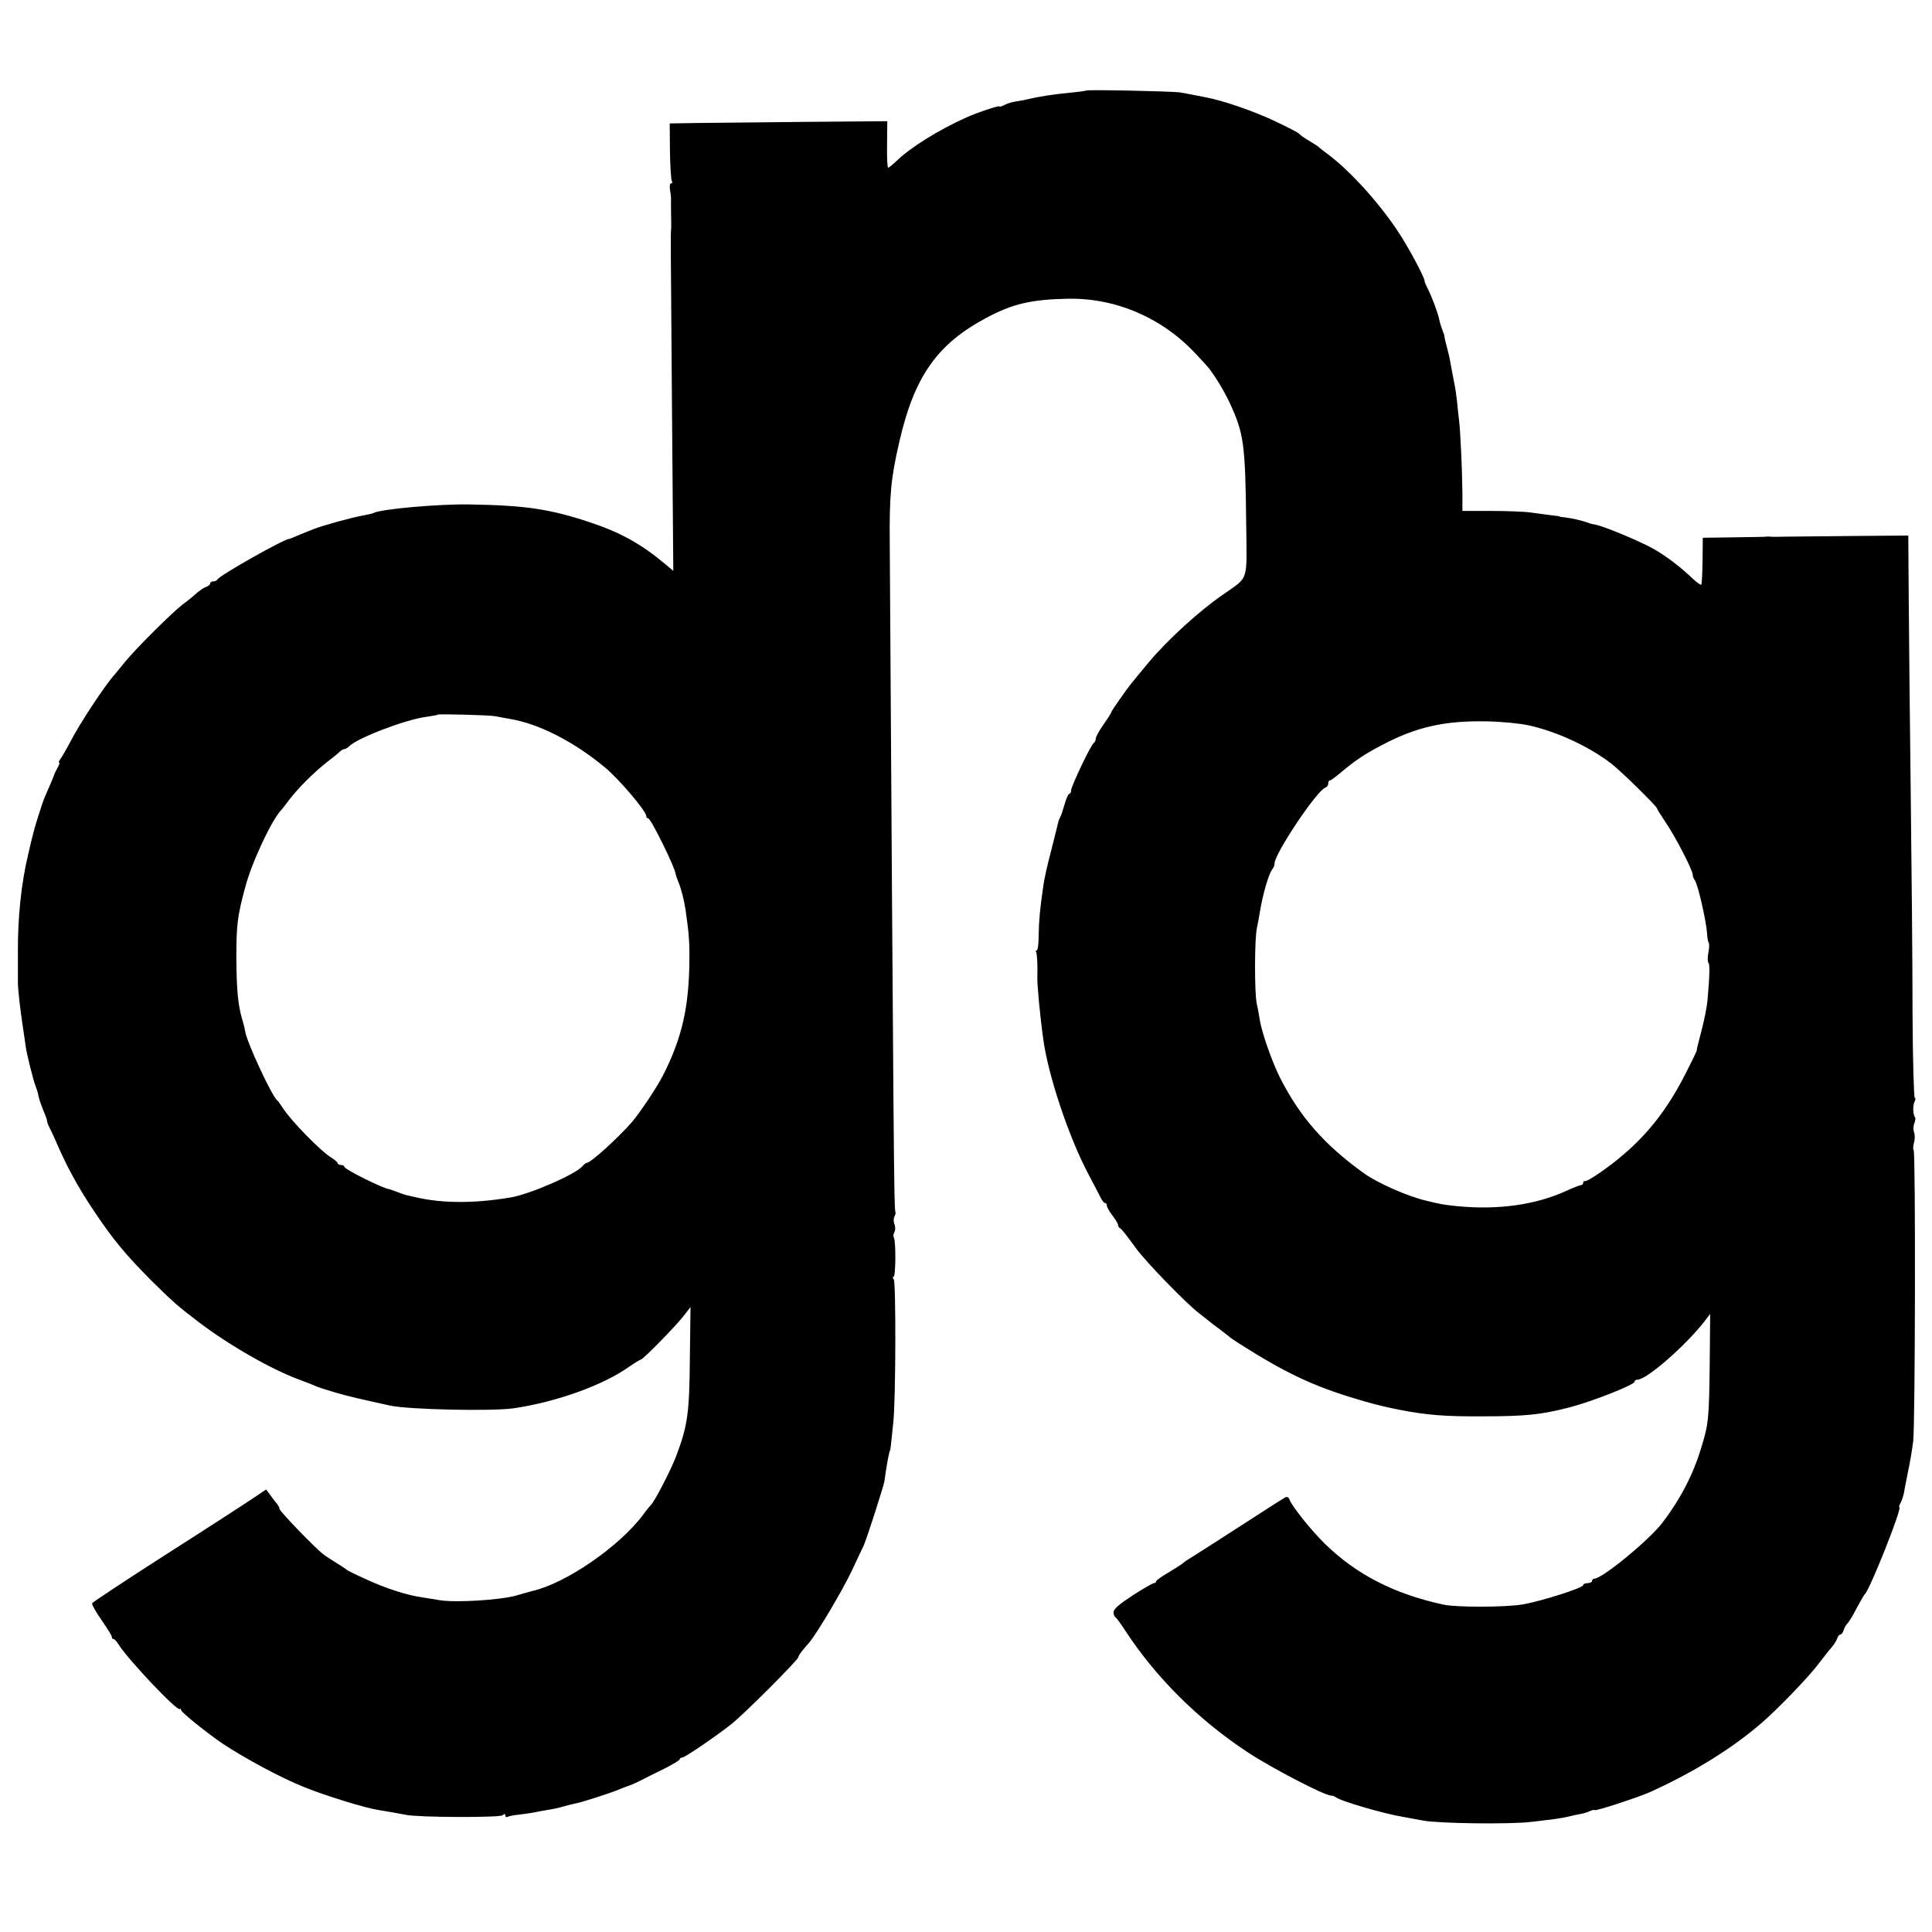 <?xml version="1.0" standalone="no"?>
<!DOCTYPE svg PUBLIC "-//W3C//DTD SVG 20010904//EN"
 "http://www.w3.org/TR/2001/REC-SVG-20010904/DTD/svg10.dtd">
<svg version="1.0" xmlns="http://www.w3.org/2000/svg"
 width="864pt" height="864pt" viewBox="0 0 864 864"
 preserveAspectRatio="xMidYMid meet">
<g transform="translate(0,864) scale(0.1,-0.1)"
fill="#000000" stroke="none">
<path d="M4858 8235 c-2 -1 -32 -6 -68 -9 -81 -8 -141 -17 -200 -31 -14 -3
-38 -8 -54 -10 -16 -3 -37 -10 -47 -16 -11 -5 -19 -8 -19 -5 0 6 -99 -27 -150
-50 -123 -55 -251 -135 -313 -196 -16 -15 -32 -28 -35 -28 -4 0 -6 47 -5 104
l1 104 -361 -3 c-199 -2 -418 -4 -487 -5 l-125 -2 1 -123 c1 -68 5 -128 8
-134 4 -6 3 -11 -3 -11 -5 0 -7 -12 -5 -27 3 -16 5 -35 5 -43 -1 -8 0 -40 0
-70 1 -30 1 -61 0 -67 -2 -23 -2 -34 4 -782 l6 -744 -38 32 c-107 89 -198 140
-337 186 -178 59 -288 75 -533 79 -140 3 -403 -21 -432 -38 -3 -2 -24 -7 -46
-11 -51 -9 -182 -45 -225 -62 -8 -4 -17 -7 -20 -8 -3 -1 -22 -9 -44 -18 -21
-9 -40 -17 -43 -17 -22 0 -315 -165 -321 -182 -2 -4 -10 -8 -18 -8 -8 0 -14
-4 -14 -9 0 -5 -8 -12 -17 -15 -10 -3 -29 -16 -43 -28 -14 -13 -42 -36 -63
-51 -47 -36 -210 -198 -257 -256 -19 -24 -40 -48 -45 -55 -43 -46 -163 -228
-204 -310 -17 -32 -36 -64 -42 -72 -6 -8 -8 -14 -5 -14 4 0 1 -10 -6 -22 -7
-13 -13 -25 -14 -28 -1 -5 -26 -65 -44 -105 -5 -11 -18 -49 -29 -85 -18 -57
-25 -83 -46 -175 -30 -125 -46 -281 -45 -430 0 -96 0 -110 0 -137 -1 -22 10
-120 21 -193 6 -38 12 -82 14 -96 5 -35 33 -148 45 -179 6 -14 11 -34 13 -45
2 -11 11 -37 20 -59 9 -21 17 -42 17 -47 0 -5 4 -17 9 -27 5 -9 17 -35 27 -57
52 -122 102 -213 177 -325 84 -125 138 -190 252 -305 100 -99 120 -116 213
-187 138 -105 326 -212 448 -257 33 -12 68 -26 79 -31 11 -5 52 -18 90 -29 60
-17 103 -27 240 -57 84 -18 455 -26 552 -12 190 28 398 102 515 185 26 18 51
33 54 33 10 0 165 159 195 200 l27 35 -3 -230 c-2 -247 -10 -301 -62 -439 -24
-63 -97 -203 -112 -216 -3 -3 -19 -22 -35 -44 -106 -142 -344 -306 -495 -341
-8 -2 -26 -7 -40 -11 -14 -4 -28 -8 -31 -9 -76 -21 -273 -33 -345 -21 -16 3
-50 8 -74 12 -71 10 -161 39 -251 80 -47 21 -87 41 -90 44 -3 3 -23 17 -45 30
-22 14 -49 31 -60 40 -35 26 -195 192 -195 202 0 5 -5 14 -10 21 -6 7 -19 24
-30 39 l-20 27 -58 -39 c-31 -21 -205 -134 -387 -250 -181 -116 -331 -215
-333 -220 -2 -6 17 -39 42 -75 25 -36 46 -70 46 -75 0 -6 3 -10 8 -10 4 0 14
-11 22 -24 42 -67 262 -300 274 -289 3 3 6 1 6 -5 0 -9 114 -101 186 -150 100
-66 261 -153 364 -194 91 -37 271 -93 330 -102 44 -7 94 -16 125 -22 56 -12
419 -13 432 -2 9 7 13 7 13 -1 0 -7 4 -9 10 -6 5 3 29 8 52 10 24 3 54 7 68
10 14 3 41 8 60 11 19 3 49 9 65 14 17 5 41 11 55 14 30 5 163 48 205 66 17 7
35 14 40 15 6 2 27 11 47 21 21 11 69 35 108 54 38 19 70 38 70 43 0 4 5 7 11
7 11 0 145 91 219 149 53 41 300 288 300 300 0 4 8 17 18 29 9 11 24 29 33 39
36 44 149 235 188 318 23 50 47 99 52 110 14 29 90 267 94 290 8 61 21 134 25
138 2 2 4 20 15 127 11 107 12 623 2 638 -5 6 -6 12 -1 12 10 0 11 161 1 176
-3 6 -2 16 3 24 4 7 5 23 0 35 -5 12 -4 28 0 35 5 8 6 18 4 22 -6 9 -8 283
-25 2988 -2 217 5 291 43 455 67 292 169 436 388 553 117 63 202 83 366 86
215 4 423 -86 573 -248 20 -21 41 -44 46 -50 26 -27 77 -109 104 -167 64 -138
70 -186 74 -539 3 -269 14 -236 -105 -320 -106 -73 -248 -203 -330 -301 -91
-110 -83 -99 -131 -167 -20 -28 -37 -54 -37 -57 0 -3 -16 -28 -35 -55 -19 -27
-35 -56 -35 -64 0 -8 -4 -16 -8 -18 -11 -4 -102 -194 -102 -213 0 -8 -4 -15
-8 -15 -4 0 -14 -21 -21 -47 -8 -27 -16 -52 -20 -58 -3 -5 -6 -14 -8 -20 -1
-5 -15 -62 -31 -125 -17 -63 -33 -135 -36 -160 -16 -110 -20 -159 -21 -222 0
-38 -4 -68 -8 -68 -5 0 -6 -4 -3 -8 4 -7 7 -72 5 -112 -1 -31 12 -176 27 -280
22 -161 114 -436 201 -600 26 -50 52 -100 58 -111 5 -10 13 -19 17 -19 5 0 8
-5 8 -12 0 -6 11 -26 25 -44 14 -18 25 -37 25 -42 0 -6 4 -12 8 -14 4 -1 21
-21 37 -43 17 -22 33 -44 37 -50 48 -64 222 -243 279 -287 17 -13 36 -28 42
-33 7 -6 30 -24 52 -40 22 -17 42 -32 45 -35 3 -3 35 -25 73 -48 197 -124 323
-180 532 -240 61 -17 89 -24 165 -39 112 -21 192 -28 355 -27 198 0 265 7 394
40 103 27 291 101 291 115 0 5 6 9 13 9 41 0 214 151 299 260 l26 34 -2 -219
c-3 -254 -5 -274 -40 -386 -35 -115 -93 -226 -171 -328 -59 -78 -270 -251
-305 -251 -5 0 -10 -4 -10 -10 0 -5 -9 -10 -20 -10 -11 0 -20 -4 -20 -9 0 -12
-181 -70 -269 -86 -76 -13 -296 -14 -356 -1 -221 48 -390 135 -531 273 -61 60
-145 165 -157 196 -4 12 -11 15 -20 10 -8 -4 -105 -66 -216 -138 -110 -71
-209 -134 -219 -140 -9 -5 -19 -13 -22 -16 -3 -3 -31 -21 -62 -40 -32 -18 -58
-37 -58 -41 0 -5 -4 -8 -10 -8 -5 0 -48 -25 -95 -55 -58 -38 -85 -61 -85 -74
0 -11 3 -21 8 -23 4 -2 25 -30 46 -63 137 -209 327 -398 550 -544 105 -69 340
-191 368 -191 8 0 18 -4 23 -8 18 -16 213 -73 298 -87 18 -3 59 -11 92 -17 73
-13 383 -17 480 -6 106 12 138 17 165 23 14 4 39 9 55 12 17 3 37 9 46 14 9 4
18 6 21 4 5 -5 194 57 248 81 198 90 370 197 503 313 73 64 202 198 248 258
24 32 52 67 61 77 10 11 20 28 24 38 3 10 9 18 14 18 5 0 12 9 15 20 3 11 12
26 19 32 6 7 25 38 40 68 16 30 32 57 35 60 21 15 170 390 155 390 -3 0 0 8 5
18 6 11 12 30 15 43 2 13 11 58 19 99 9 41 19 102 23 135 9 79 11 1296 2 1301
-3 2 -3 17 1 32 5 15 5 36 1 47 -4 11 -4 30 1 41 4 12 6 24 4 26 -10 10 -12
54 -3 71 5 9 5 17 1 17 -4 0 -9 170 -10 378 0 207 -4 647 -8 977 -4 330 -8
726 -9 880 l-2 280 -245 -2 c-134 -1 -271 -3 -304 -3 -33 -1 -64 -1 -70 0 -5
1 -12 1 -15 0 -3 -1 -68 -2 -145 -3 l-140 -2 -1 -103 c-1 -56 -3 -104 -6 -107
-2 -2 -20 10 -39 28 -55 53 -120 102 -179 135 -60 33 -218 99 -253 105 -12 2
-29 6 -37 10 -25 9 -74 20 -100 23 -14 1 -25 3 -25 4 0 1 -18 4 -40 6 -22 3
-62 8 -90 12 -27 4 -107 7 -177 7 l-128 0 0 80 c-1 102 -9 280 -15 325 -2 19
-7 58 -9 85 -3 28 -8 61 -11 75 -9 48 -15 75 -19 100 -2 14 -9 45 -16 70 -7
25 -11 45 -10 45 1 0 -3 12 -9 28 -6 15 -13 38 -15 50 -7 31 -34 104 -52 138
-8 16 -14 30 -13 31 4 7 -51 113 -100 193 -82 133 -223 293 -331 374 -19 14
-37 28 -40 31 -3 4 -23 17 -45 30 -22 13 -42 27 -45 32 -3 4 -53 30 -110 57
-93 44 -232 92 -309 106 -14 3 -37 7 -51 10 -14 3 -43 8 -65 12 -43 5 -411 13
-417 8z m-2643 -2798 c11 -2 40 -8 65 -12 128 -21 284 -100 423 -215 61 -49
187 -197 187 -219 0 -6 4 -11 9 -11 12 0 121 -222 123 -250 0 -3 5 -18 12 -35
12 -27 26 -84 32 -125 14 -98 18 -139 17 -220 -1 -212 -33 -353 -119 -521 -26
-51 -100 -162 -138 -207 -58 -67 -184 -182 -201 -182 -4 0 -13 -6 -19 -14 -28
-36 -234 -126 -322 -141 -160 -27 -304 -27 -421 0 -13 3 -31 7 -40 9 -10 2
-31 9 -48 16 -16 6 -32 12 -35 12 -27 3 -200 89 -200 100 0 4 -7 8 -15 8 -8 0
-15 4 -15 8 0 4 -12 15 -27 24 -49 30 -181 165 -219 224 -10 16 -21 31 -25 34
-24 20 -137 262 -143 310 -1 8 -7 33 -14 55 -18 64 -24 131 -25 270 0 152 5
187 39 315 29 112 121 308 164 350 3 3 18 23 34 44 38 50 109 121 166 166 25
19 51 40 58 47 7 7 17 13 22 13 5 0 15 6 22 13 37 37 251 119 343 131 27 4 51
8 52 10 5 4 236 -2 258 -7z m4622 -41 c124 -27 269 -94 369 -171 42 -32 204
-191 204 -200 0 -3 18 -31 39 -63 44 -64 121 -214 121 -234 0 -8 4 -18 9 -24
13 -15 51 -180 55 -237 1 -20 4 -38 7 -42 4 -3 3 -24 -1 -45 -4 -22 -4 -42 0
-45 7 -4 6 -56 -4 -169 -3 -32 -16 -95 -28 -140 -12 -44 -21 -82 -20 -83 1 -2
-23 -51 -53 -110 -77 -150 -162 -261 -278 -359 -61 -53 -159 -120 -169 -116
-5 1 -8 -2 -8 -8 0 -5 -4 -10 -10 -10 -5 0 -33 -11 -62 -24 -137 -64 -309 -88
-491 -70 -32 3 -68 8 -80 11 -12 2 -38 8 -57 13 -83 19 -220 79 -283 125 -175
126 -284 251 -372 424 -37 74 -82 203 -91 259 -3 20 -9 54 -14 75 -10 47 -10
289 1 337 4 19 10 51 13 70 13 81 41 177 57 194 5 6 9 17 9 25 0 43 187 323
226 338 8 3 14 11 14 19 0 8 3 14 8 14 4 0 25 16 48 35 63 53 102 80 184 123
153 81 281 110 470 106 63 -1 147 -9 187 -18z"/>
</g>
</svg>

